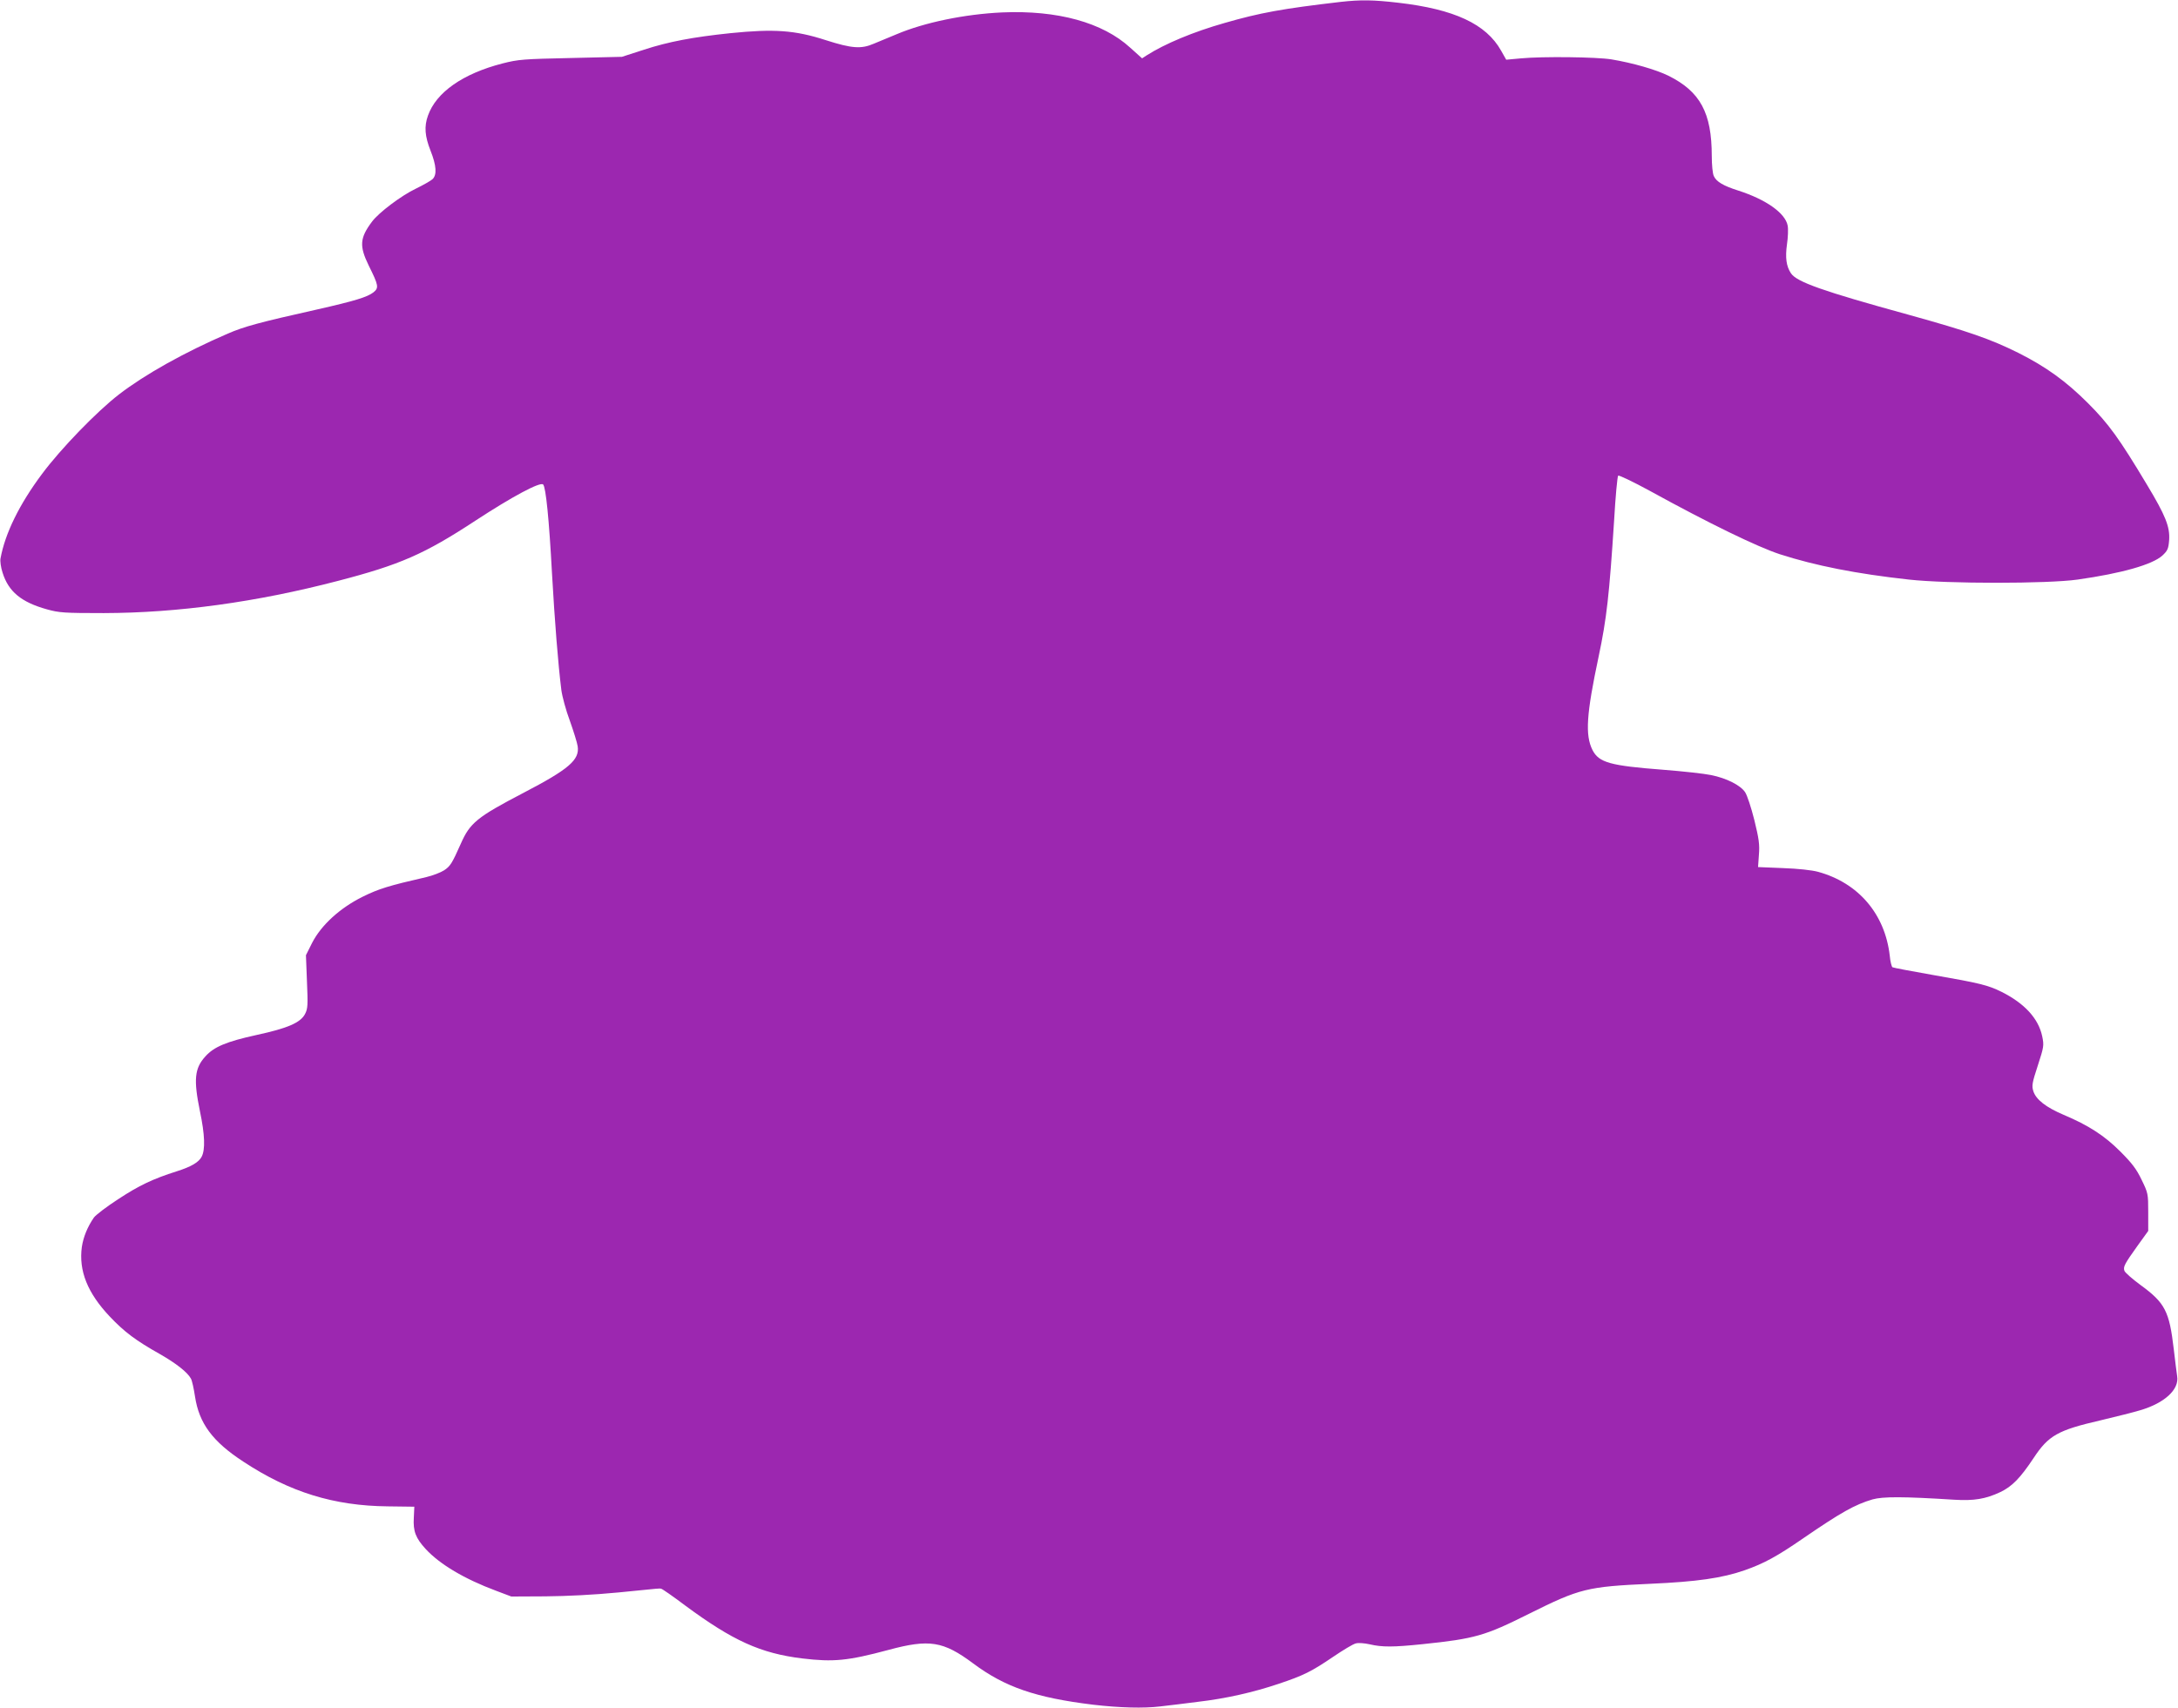 <?xml version="1.0" standalone="no"?>
<!DOCTYPE svg PUBLIC "-//W3C//DTD SVG 20010904//EN"
 "http://www.w3.org/TR/2001/REC-SVG-20010904/DTD/svg10.dtd">
<svg version="1.0" xmlns="http://www.w3.org/2000/svg"
 width="1280pt" height="1004pt" viewBox="0 0 1280 1004"
 preserveAspectRatio="xMidYMid meet">
<g transform="translate(0,1004) scale(0.1,-0.1)"
fill="#9c27b0" stroke="none">
<path d="M7880 10029 c-344 -40 -475 -64 -683 -124 -183 -52 -351 -122 -459
-191 l-26 -17 -69 62 c-162 149 -428 222 -753 208 -220 -10 -457 -59 -620
-128 -41 -17 -102 -42 -135 -56 -74 -32 -129 -28 -282 21 -182 59 -304 67
-561 41 -220 -23 -363 -50 -507 -97 l-130 -42 -300 -7 c-278 -6 -308 -8 -402
-32 -233 -60 -390 -170 -438 -307 -23 -64 -18 -121 15 -205 35 -88 39 -144 11
-169 -10 -9 -54 -34 -97 -55 -86 -41 -217 -140 -257 -193 -73 -97 -76 -144
-20 -259 58 -117 61 -131 27 -158 -35 -27 -108 -50 -334 -101 -340 -76 -426
-100 -521 -141 -255 -110 -487 -240 -639 -357 -129 -99 -344 -321 -453 -468
-133 -178 -217 -349 -244 -497 -3 -15 2 -53 12 -83 35 -112 110 -174 261 -216
72 -20 101 -22 334 -22 434 1 896 64 1375 189 366 95 510 158 810 355 217 142
380 229 397 212 16 -16 35 -206 52 -522 16 -282 36 -534 55 -686 5 -38 27
-120 50 -181 22 -62 43 -129 46 -150 12 -80 -52 -135 -321 -275 -270 -141
-312 -175 -366 -298 -52 -117 -62 -132 -98 -156 -20 -13 -67 -31 -105 -40
-222 -51 -277 -68 -373 -115 -135 -67 -244 -167 -298 -272 l-36 -72 6 -155 c6
-137 5 -159 -11 -190 -26 -51 -100 -84 -285 -124 -178 -39 -251 -70 -301 -126
-64 -70 -70 -137 -32 -322 29 -138 32 -226 10 -268 -17 -32 -60 -58 -145 -85
-142 -45 -223 -84 -342 -162 -70 -45 -135 -95 -146 -110 -38 -55 -62 -114 -71
-173 -19 -140 33 -270 163 -408 88 -93 154 -142 296 -222 96 -55 162 -107 182
-144 7 -12 17 -59 24 -105 24 -158 103 -265 284 -383 273 -180 533 -260 850
-263 l155 -2 -3 -64 c-5 -80 11 -121 70 -185 83 -90 228 -176 413 -245 l90
-34 200 1 c125 1 286 9 430 23 259 26 237 24 250 22 6 0 70 -45 142 -99 280
-207 443 -281 688 -311 184 -22 267 -14 506 50 241 65 322 52 498 -79 186
-139 368 -202 706 -243 155 -18 295 -22 394 -10 53 6 152 18 221 27 164 19
327 56 475 106 146 49 191 71 322 160 56 38 114 73 130 77 16 5 51 2 83 -5 72
-17 138 -17 311 1 308 32 366 49 624 178 301 150 342 160 717 177 269 12 419
33 553 80 113 40 187 80 345 189 219 150 300 196 405 227 61 17 180 17 480 -2
116 -7 184 4 271 45 69 33 117 82 196 201 87 132 143 163 390 220 93 22 200
49 236 60 143 42 230 122 217 200 -3 19 -12 91 -20 160 -26 222 -51 271 -195
376 -49 36 -92 74 -95 84 -8 24 1 40 78 148 l62 86 0 111 c0 108 -1 112 -39
190 -30 63 -57 98 -125 166 -94 94 -187 154 -334 216 -103 44 -161 89 -177
138 -10 32 -8 48 26 151 36 111 37 118 26 172 -22 105 -104 194 -240 262 -79
39 -128 51 -404 99 -125 22 -231 42 -236 45 -5 3 -13 34 -16 68 -28 245 -184
428 -421 493 -36 10 -119 19 -207 22 l-146 6 5 72 c5 61 0 95 -27 205 -18 72
-42 145 -54 163 -27 41 -110 83 -201 101 -38 8 -164 22 -280 31 -313 24 -378
42 -416 116 -44 88 -36 210 36 549 47 221 63 365 91 800 8 140 19 259 24 264
4 4 88 -36 187 -90 349 -192 632 -329 763 -372 208 -67 449 -115 759 -149 225
-25 814 -25 991 0 261 37 439 88 498 141 31 29 36 40 40 92 5 77 -21 143 -130
324 -164 274 -226 359 -347 480 -130 130 -247 214 -410 296 -163 81 -292 126
-645 224 -506 139 -658 193 -691 244 -27 41 -34 91 -23 170 6 40 8 90 4 110
-14 73 -126 153 -291 206 -88 28 -128 52 -143 85 -7 14 -12 67 -12 118 0 254
-68 379 -255 472 -74 36 -209 75 -335 96 -85 14 -402 18 -531 6 l-87 -8 -30
53 c-88 157 -275 244 -605 282 -147 17 -220 18 -337 5z"/>
</g>
</svg>
